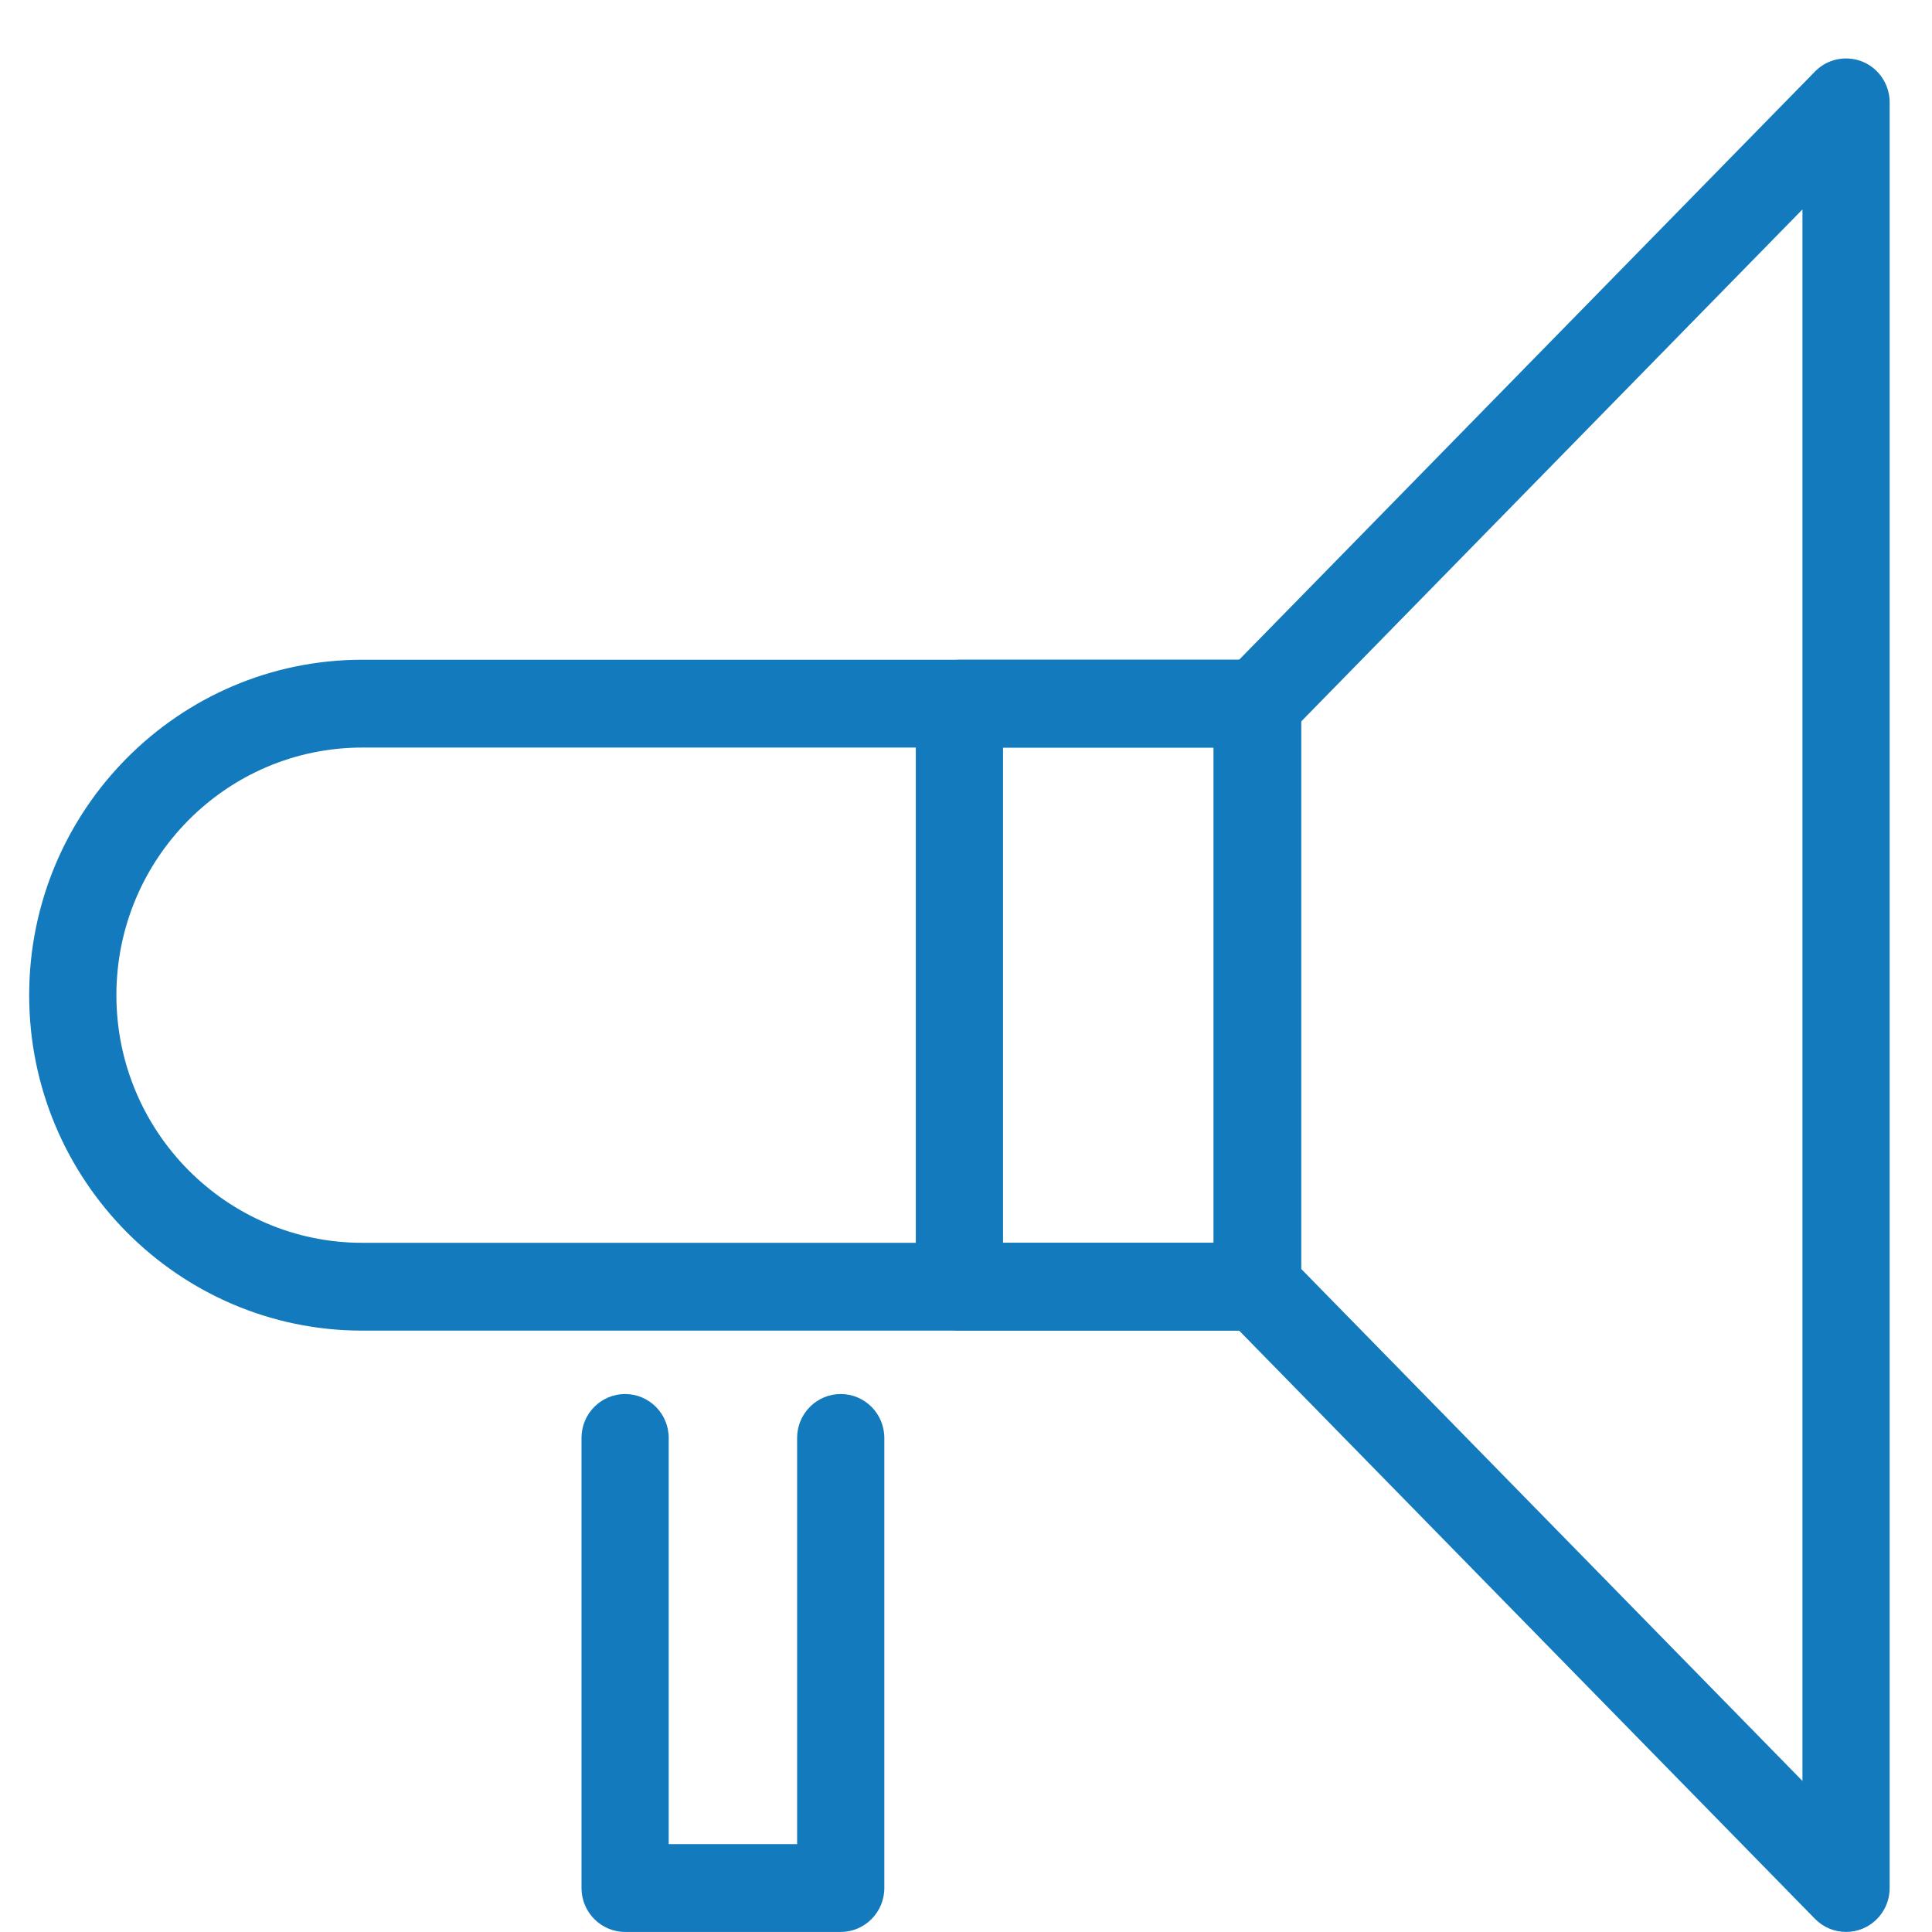 <?xml version="1.0" encoding="UTF-8"?> <svg xmlns="http://www.w3.org/2000/svg" xmlns:xlink="http://www.w3.org/1999/xlink" width="147" height="147" xml:space="preserve" overflow="hidden"> <defs> <clipPath id="clip0"> <rect x="2699" y="407" width="147" height="147"></rect> </clipPath> <clipPath id="clip1"> <rect x="2700" y="411" width="144" height="143"></rect> </clipPath> <clipPath id="clip2"> <rect x="2700" y="411" width="144" height="143"></rect> </clipPath> <clipPath id="clip3"> <rect x="2700" y="411" width="144" height="143"></rect> </clipPath> </defs> <g clip-path="url(#clip0)" transform="translate(-2699 -407)"> <g clip-path="url(#clip1)"> <g clip-path="url(#clip2)"> <g clip-path="url(#clip3)"> <path d="M93.45 96.124 25.343 96.124C11.368 96.124 0 84.754 0 70.779 0 56.804 11.368 45.434 25.343 45.434L93.45 45.434C95.282 45.434 96.768 46.92 96.768 48.751L96.768 92.807C96.768 94.638 95.282 96.124 93.45 96.124ZM25.343 52.069C15.027 52.069 6.636 60.463 6.636 70.779 6.636 81.095 15.027 89.489 25.343 89.489L90.133 89.489 90.133 52.069 25.343 52.069Z" fill="#137ABD" fill-rule="nonzero" fill-opacity="1" transform="matrix(1 0 0 1.007 2701.22 411.446)"></path> <path d="M138.24 141.558C137.37 141.558 136.514 141.217 135.877 140.569L91.087 95.135C90.476 94.513 90.133 93.679 90.133 92.807L90.133 48.751C90.133 47.879 90.476 47.045 91.087 46.423L135.877 0.989C136.823 0.026 138.249-0.255 139.499 0.246 140.744 0.76 141.558 1.97 141.558 3.318L141.558 138.24C141.558 139.588 140.744 140.798 139.499 141.312 139.091 141.476 138.664 141.558 138.24 141.558ZM96.768 91.446 134.922 130.149 134.922 11.409 96.768 50.112 96.768 91.446Z" fill="#137ABD" fill-rule="nonzero" fill-opacity="1" transform="matrix(1 0 0 1.007 2701.22 411.446)"></path> <path d="M61.748 141.558 45.343 141.558C43.511 141.558 42.025 140.072 42.025 138.24L42.025 104.233C42.025 102.401 43.511 100.915 45.343 100.915 47.175 100.915 48.66 102.401 48.66 104.233L48.66 134.922 58.43 134.922 58.43 104.233C58.43 102.401 59.916 100.915 61.748 100.915 63.58 100.915 65.066 102.401 65.066 104.233L65.066 138.24C65.066 140.072 63.58 141.558 61.748 141.558Z" fill="#137ABD" fill-rule="nonzero" fill-opacity="1" transform="matrix(1 0 0 1.007 2701.22 411.446)"></path> <path d="M93.45 96.124 70.779 96.124C68.947 96.124 67.461 94.638 67.461 92.807L67.461 48.751C67.461 46.92 68.947 45.434 70.779 45.434L93.45 45.434C95.282 45.434 96.768 46.92 96.768 48.751L96.768 92.807C96.768 94.638 95.282 96.124 93.45 96.124ZM74.097 89.489 90.133 89.489 90.133 52.069 74.097 52.069 74.097 89.489Z" fill="#137ABD" fill-rule="nonzero" fill-opacity="1" transform="matrix(1 0 0 1.007 2701.22 411.446)"></path> </g> </g> </g> </g> </svg> 
